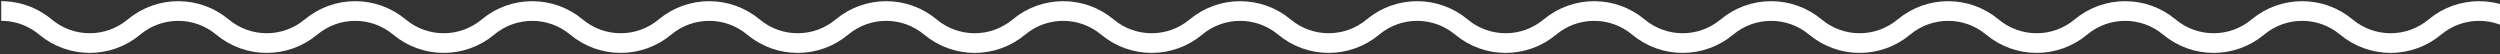 <svg  xmlns="http://www.w3.org/2000/svg" width="2034" height="44" viewBox="0 0 2034 44" fill="none">
  <rect x="0" y="0" width="2034" height="44" fill="#333333" stroke="none"/>
  <path d="M2629 22C2608.15 4.622 2577.85 4.622 2557 22C2536.15 39.379 2505.85 39.379 2485 22C2464.15 4.622 2433.85 4.622 2413 22C2392.15 39.379 2361.85 39.379 2341 22C2320.15 4.622 2289.85 4.622 2269 22C2248.15 39.379 2217.85 39.379 2197 22C2176.15 4.622 2145.85 4.622 2125 22C2104.15 39.379 2073.85 39.379 2053 22C2032.15 4.622 2001.85 4.622 1981 22C1960.15 39.379 1929.85 39.379 1909 22C1888.15 4.622 1857.85 4.622 1837 22C1816.15 39.379 1785.85 39.379 1765 22C1744.15 4.622 1713.85 4.622 1693 22C1672.15 39.379 1641.85 39.379 1621 22C1600.15 4.622 1569.85 4.622 1549 22C1528.15 39.379 1497.85 39.379 1477 22C1456.15 4.622 1425.85 4.622 1405 22C1384.15 39.379 1353.85 39.379 1333 22C1312.15 4.622 1281.85 4.622 1261 22C1240.15 39.379 1209.85 39.379 1189 22C1168.15 4.622 1137.85 4.622 1117 22C1096.15 39.379 1065.85 39.379 1045 22C1024.15 4.622 993.854 4.622 973 22C952.146 39.379 921.854 39.379 901 22C880.146 4.622 849.854 4.622 829 22C808.146 39.379 777.854 39.379 757 22C736.146 4.622 705.854 4.622 685 22C664.146 39.379 633.854 39.379 613 22C592.146 4.622 561.854 4.622 541 22C520.146 39.379 489.854 39.379 469 22C448.146 4.622 417.854 4.622 397 22C376.146 39.379 345.854 39.379 325 22C304.146 4.622 273.854 4.622 253 22C232.146 39.379 201.854 39.379 181 22C160.146 4.622 129.854 4.622 109 22C88.146 39.379 57.854 39.379 37 22C20.2 8 2 9 1 9" stroke="white" stroke-width="16"/>
</svg>